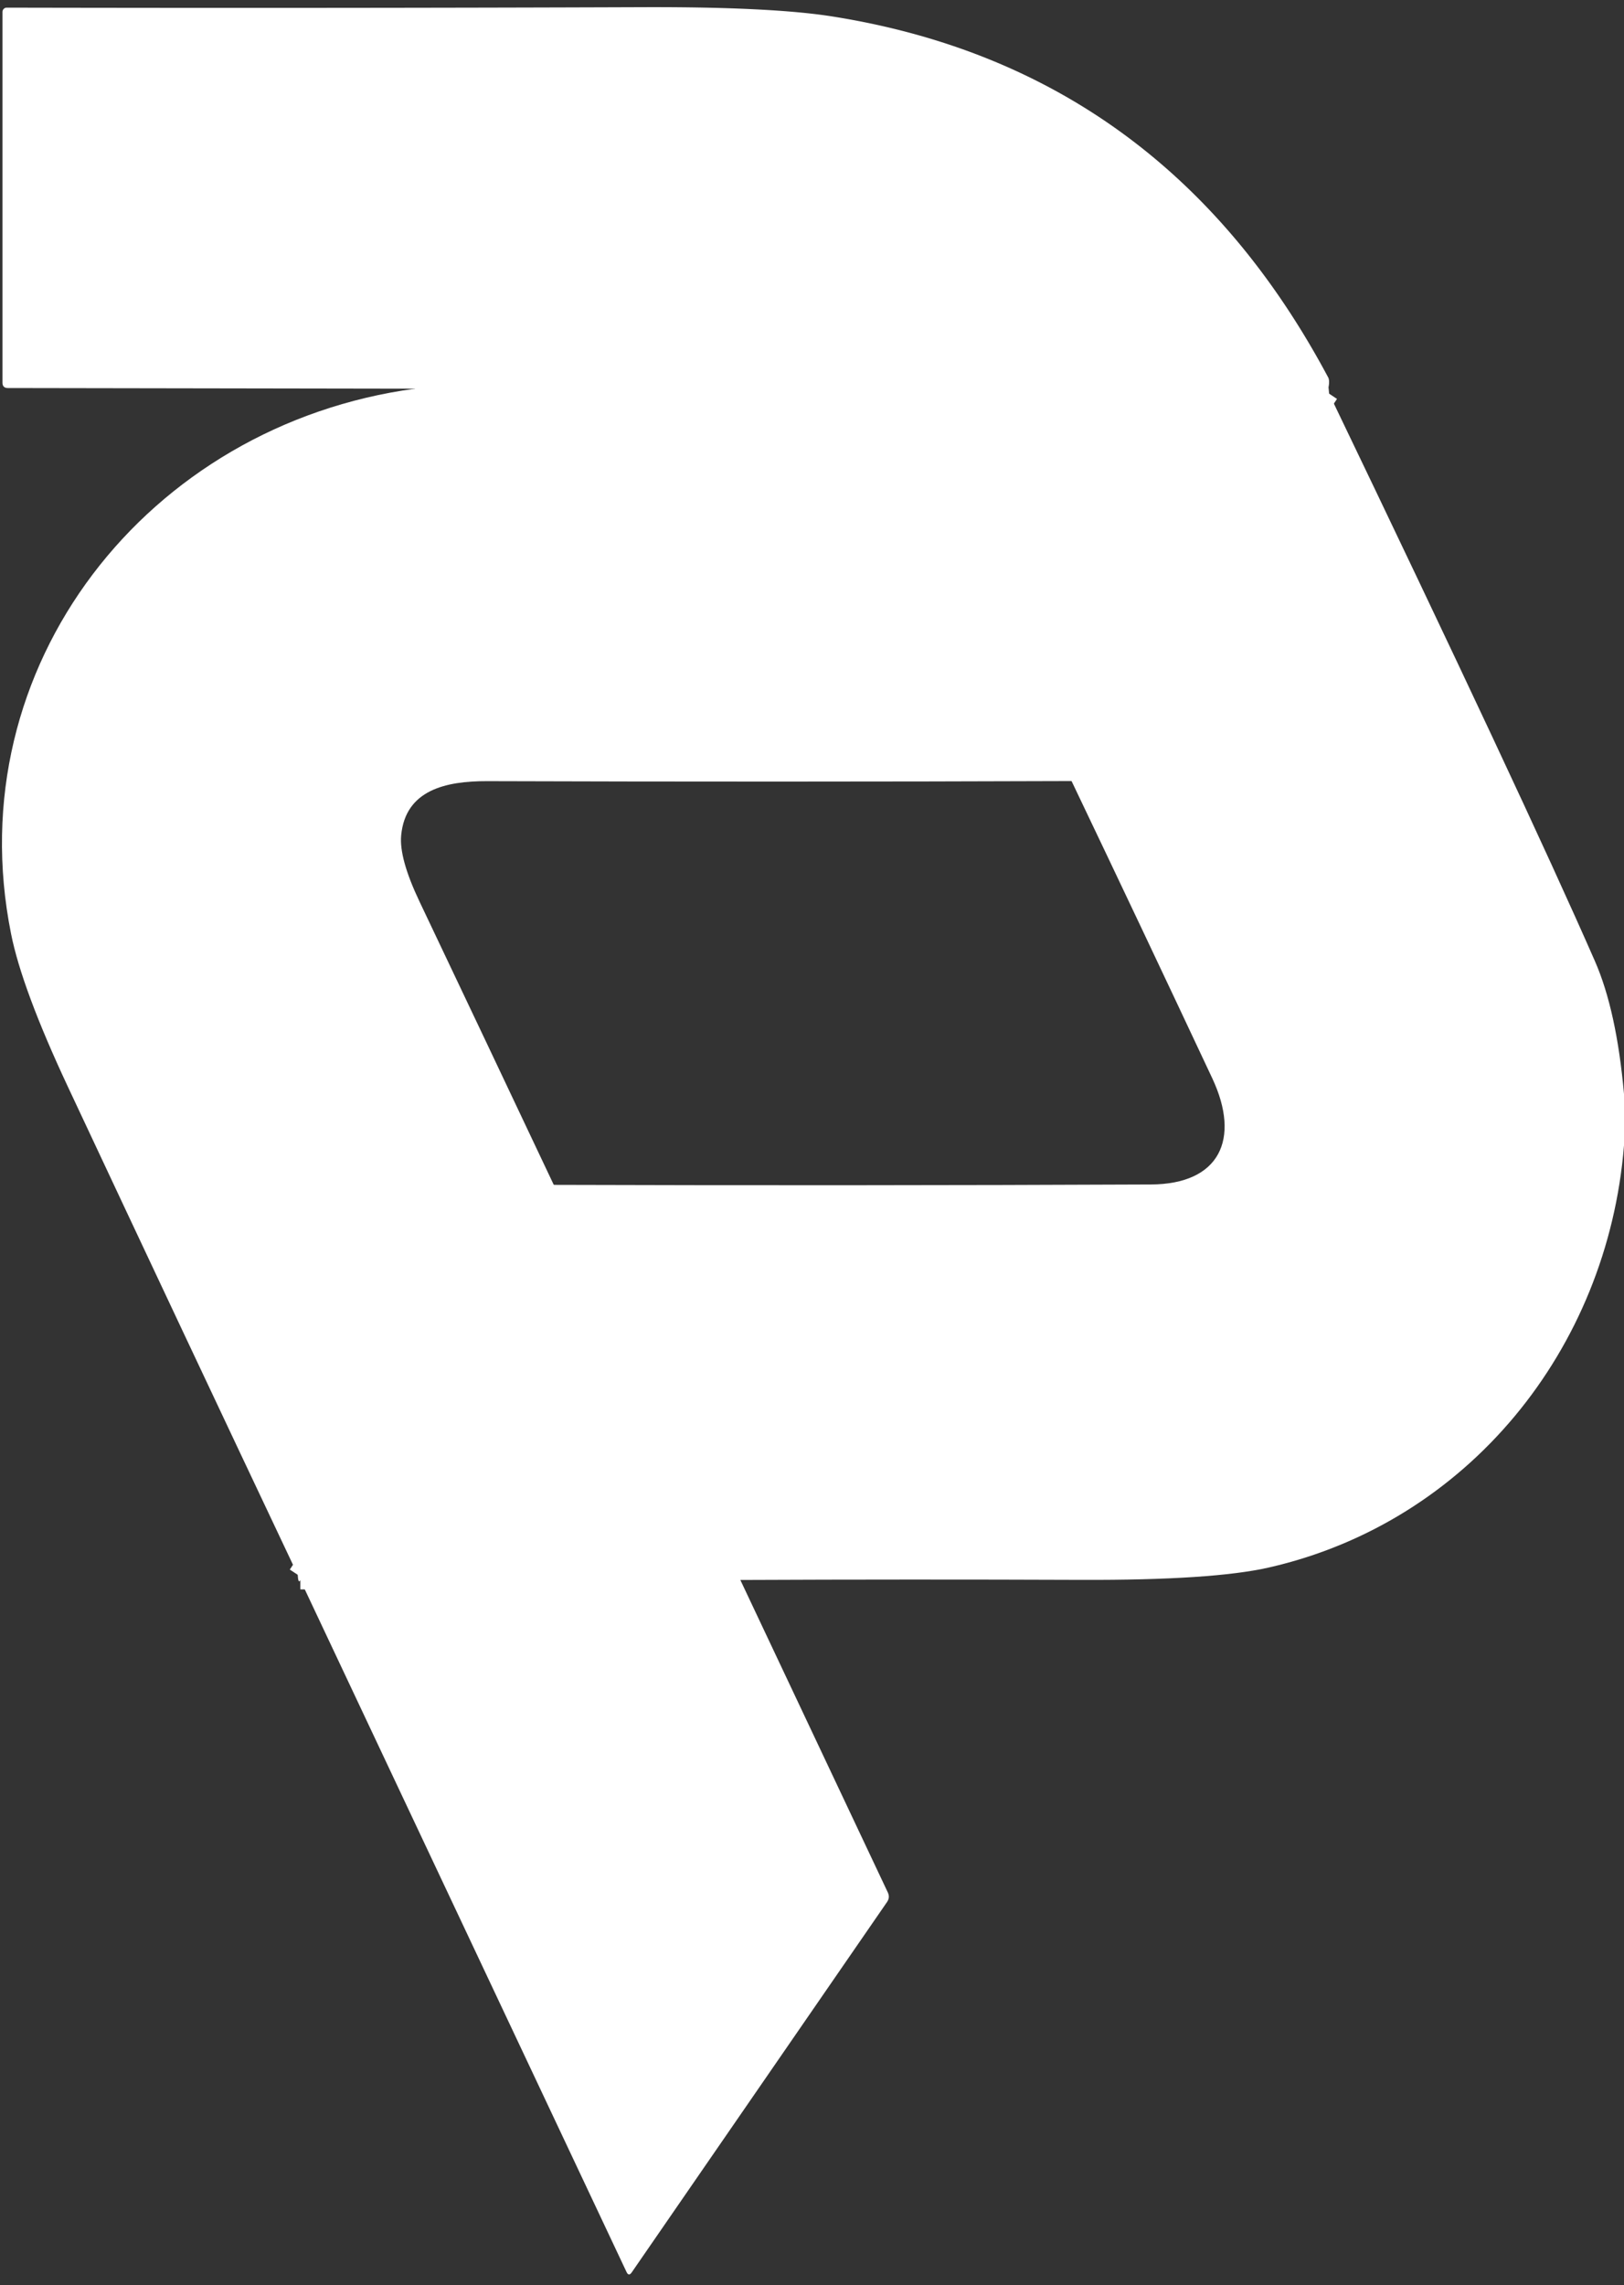 <?xml version="1.0" encoding="UTF-8" standalone="no"?>
<svg xmlns="http://www.w3.org/2000/svg" version="1.2" baseProfile="tiny" viewBox="0.00 0.00 172.00 242.00">
<rect x="0.00" y="0.00" width="172.00" height="242.00" fill="#333333" stroke="none"/>
<g stroke-width="2.00" fill="none" stroke-linecap="butt">
<path stroke="#ffffff" vector-effect="non-scaling-stroke" d="
  M 140.70 41.01
  L 43.96 41.16"
/>
<path stroke="#ffffff" vector-effect="non-scaling-stroke" d="
  M 140.77 41.69
  L 113.49 82.71"
/>
<path stroke="#ffffff" vector-effect="non-scaling-stroke" d="
  M 58.65 125.47
  L 31.53 166.76"
/>
<path stroke="#ffffff" vector-effect="non-scaling-stroke" d="
  M 78.41 167.31
  L 31.81 167.31"
/>
</g>
<path fill="#ffffff" d="
  M 140.70 41.01
  L 43.96 41.16
  L 0.84 41.09
  Q 0.26 41.09 0.26 40.51
  L 0.26 1.27
  A 0.46 0.45 -89.4 0 1 0.72 0.81
  Q 34.53 0.88 68.25 0.76
  Q 81.73 0.72 88.20 1.75
  Q 123.26 7.32 140.66 39.95
  Q 140.85 40.31 140.70 41.01
  Z"
/>
<path fill="#ffffff" d="
  M 140.70 41.01
  L 140.77 41.69
  L 113.49 82.71
  Q 82.56 82.82 51.58 82.72
  C 47.22 82.71 42.95 83.65 42.49 88.45
  Q 42.25 90.88 44.43 95.47
  Q 51.48 110.30 58.65 125.47
  L 31.53 166.76
  Q 19.28 140.87 7.18 115.06
  Q 2.33 104.70 1.17 98.88
  C -4.51 70.53 15.64 44.99 43.96 41.16
  L 140.70 41.01
  Z"
/>
<path fill="#ffffff" d="
  M 140.77 41.69
  Q 161.35 84.51 168.92 101.78
  Q 171.21 107.00 172.00 115.84
  L 172.00 121.30
  C 170.26 142.94 155.42 161.20 134.39 165.99
  Q 128.42 167.35 114.50 167.30
  Q 96.52 167.23 78.41 167.31
  L 31.81 167.31
  Q 31.59 167.78 31.53 166.76
  L 58.65 125.47
  Q 90.18 125.57 121.89 125.43
  C 129.18 125.40 131.41 120.63 128.40 114.20
  Q 120.99 98.41 113.49 82.71
  L 140.77 41.69
  Z"
/>
<path fill="#ffffff" d="
  M 78.41 167.31
  L 94.03 200.40
  Q 94.28 200.93 93.95 201.41
  L 66.91 240.63
  Q 66.59 241.10 66.35 240.58
  L 31.81 167.31
  L 78.41 167.31
  Z"
/>
</svg>
